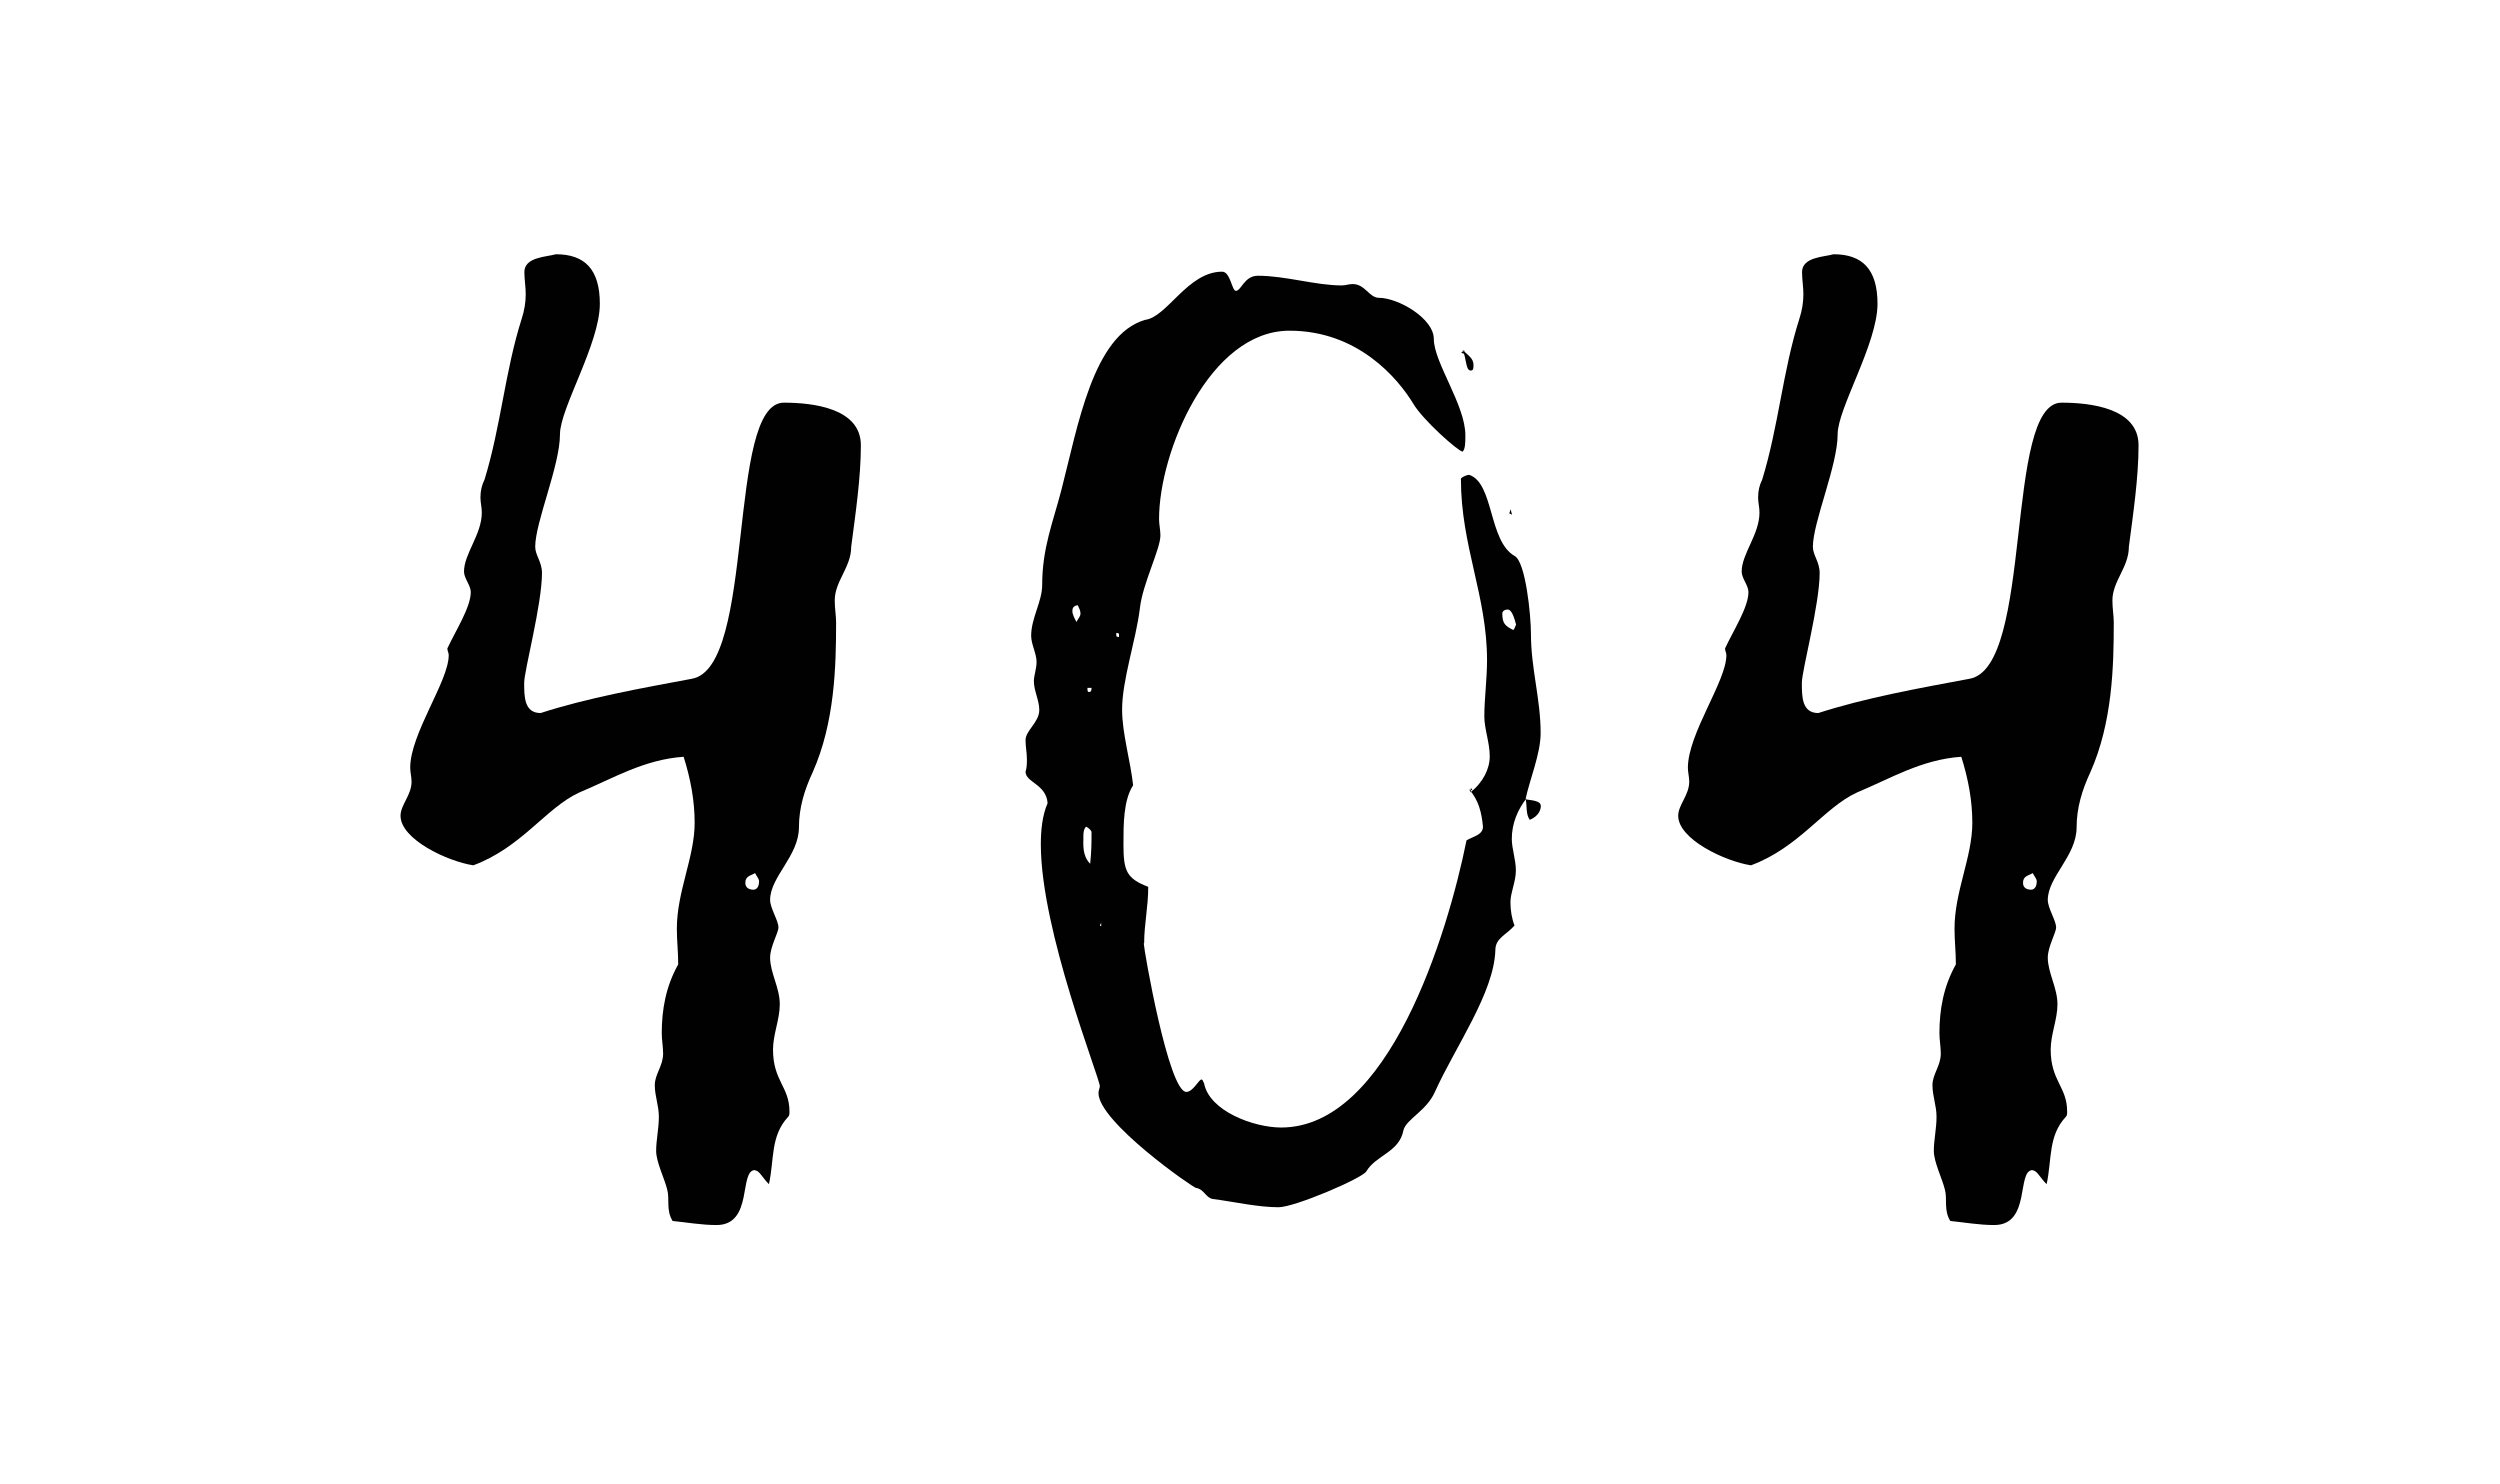 <?xml version="1.0" encoding="UTF-8"?>
<svg xmlns="http://www.w3.org/2000/svg" id="Ebene_1" viewBox="0 0 129.2 76.71">
  <defs>
    <style>.cls-1{fill:#010101;}</style>
  </defs>
  <path class="cls-1" d="M39.02,60.47c-.85,0-.07,2.84-1.99,2.84-.78,0-1.56-.14-2.27-.21-.35-.57-.14-1.14-.28-1.63-.14-.57-.57-1.42-.57-1.99s.14-1.14.14-1.77c0-.57-.21-1.06-.21-1.63s.43-.99.43-1.63c0-.35-.07-.71-.07-1.06,0-1.21.21-2.41.85-3.55,0-.64-.07-1.21-.07-1.85,0-1.92.92-3.69.92-5.47,0-1.14-.21-2.27-.57-3.41-2.06.14-3.69,1.14-5.4,1.85-1.7.78-2.98,2.84-5.47,3.76-1.35-.21-3.76-1.35-3.76-2.56,0-.57.57-1.06.57-1.77,0-.21-.07-.5-.07-.71,0-1.77,1.99-4.47,1.99-5.82,0-.14-.07-.21-.07-.35.43-.92,1.21-2.13,1.21-2.91,0-.35-.35-.71-.35-1.06,0-.92.92-1.92.92-3.05,0-.28-.07-.5-.07-.78,0-.35.07-.64.21-.92.85-2.77,1.06-5.61,1.92-8.31.14-.43.21-.85.21-1.28,0-.35-.07-.78-.07-1.14,0-.78,1.14-.78,1.63-.92,1.49,0,2.27.78,2.27,2.56,0,2.06-2.06,5.4-2.06,6.74,0,1.63-1.28,4.54-1.28,5.82,0,.43.35.78.35,1.35,0,1.63-.92,5.04-.92,5.68,0,.71,0,1.56.85,1.56,2.41-.78,5.18-1.28,7.81-1.77,3.34-.57,1.78-14.27,4.76-14.27,1.49,0,3.98.28,3.98,2.2,0,1.7-.28,3.55-.5,5.25,0,1.06-.85,1.77-.85,2.77,0,.43.07.78.07,1.14,0,2.27-.07,5.18-1.21,7.74-.43.92-.71,1.85-.71,2.84,0,1.49-1.49,2.56-1.49,3.76,0,.43.43,1.06.43,1.42,0,.28-.43.99-.43,1.56,0,.78.5,1.56.5,2.41,0,.78-.35,1.56-.35,2.34,0,1.63.85,1.92.85,3.2,0,.14,0,.21-.07.28-.92.99-.71,2.2-.99,3.48-.35-.35-.5-.71-.71-.71ZM38.52,45.63c0,.21.14.35.43.35,0,0,.28,0,.28-.43,0-.14-.14-.28-.21-.43-.21.14-.5.14-.5.5Z"></path>
  <path class="cls-1" d="M59.11,48.76c0,.28,1.28,7.67,2.2,7.67.35,0,.64-.64.78-.64.07,0,.07.07.14.21.28,1.42,2.56,2.27,3.98,2.27,5.54,0,8.59-9.94,9.58-14.84.35-.21.85-.28.85-.71-.07-.71-.21-1.35-.71-1.92l.07.14c.64-.5.99-1.21.99-1.85,0-.71-.28-1.42-.28-2.06,0-.92.14-1.92.14-2.91,0-3.34-1.35-5.89-1.35-9.37,0-.07.28-.21.43-.21,1.28.43.99,3.41,2.34,4.19.57.28.85,3.05.85,4.05,0,1.77.5,3.34.5,5.11,0,1.06-.57,2.41-.78,3.41l.07-.07c-.5.64-.78,1.35-.78,2.13,0,.5.21,1.06.21,1.63s-.28,1.14-.28,1.63c0,.43.07.85.21,1.21-.43.5-.99.64-.99,1.28-.07,2.2-2.06,4.97-3.12,7.31-.43.99-1.49,1.42-1.63,1.99-.21,1.14-1.42,1.28-1.92,2.13-.21.35-3.69,1.85-4.54,1.85-1.06,0-2.27-.28-3.41-.43-.35-.07-.43-.5-.85-.57-.14,0-5.04-3.41-5.04-4.9,0-.14.07-.28.07-.35,0-.43-3.05-8.02-3.05-12.5,0-.71.07-1.49.35-2.13-.07-.99-1.14-1.07-1.14-1.63.07-.21.07-.43.07-.64,0-.35-.07-.64-.07-.99,0-.5.71-.92.71-1.56,0-.5-.28-.99-.28-1.49,0-.28.14-.64.14-.99,0-.43-.28-.92-.28-1.35,0-.92.57-1.77.57-2.63,0-1.92.57-3.27.99-4.9.85-3.27,1.63-8.02,4.33-8.8,1.14-.14,2.2-2.49,3.98-2.49.43,0,.5.99.71.99.28,0,.43-.78,1.14-.78,1.42,0,2.98.5,4.33.5.21,0,.35-.07.57-.07.64,0,.85.71,1.35.71.99,0,2.84,1.06,2.84,2.13,0,1.21,1.63,3.41,1.63,4.97,0,.35,0,.71-.14.85-.21,0-2.06-1.63-2.56-2.49-.78-1.28-2.84-3.76-6.39-3.76-4.12,0-6.74,6.25-6.74,9.73,0,.28.07.57.07.85,0,.71-.92,2.49-1.06,3.76-.21,1.7-.92,3.69-.92,5.25,0,1.21.43,2.63.57,3.9-.5.78-.5,1.99-.5,3.05,0,1.35.14,1.77,1.28,2.2,0,1.06-.21,1.92-.21,2.91ZM55.42,31.57c0,.21.14.43.21.57.07-.14.21-.28.21-.43s-.07-.28-.14-.43c0,0-.28,0-.28.28ZM56.41,43c0-.07-.14-.21-.28-.28-.14.14-.14.36-.14.5,0,.43-.07.99.35,1.42.07-.64.07-1.14.07-1.63ZM56.2,35.55c0,.14,0,.21.07.21s.14,0,.14-.21h-.21ZM56.91,47.69l-.07.14c.14.07.21.14.35.21-.07,0-.21-.07-.28-.14v-.21ZM57.19,48.05c-.07,0-.21-.07-.28-.14.07,0,.14.07.28.14ZM57.69,32.85q0,.07.14.07v-.14q0-.07-.14-.07v.14ZM61.52,54.15l.07-.14-.07.14ZM75.58,18.08c.14.21,0,.21.07.21-.07,0-.07-.07-.14-.07.07-.07.14-.07.21-.07l-.14-.07ZM76.15,18.87c0,.14,0,.28-.14.28-.28,0-.21-.64-.43-1.07.28.28.57.43.57.78ZM76.01,40.95v-.21c.07,0,.07.07.07.14,0-.07-.07-.07-.14-.07l.07.14ZM76.36,21.99l.07.21-.07-.21ZM77.92,31.5c-.14,0-.28.07-.28.21,0,.5.14.64.57.85.07-.07.07-.14.14-.28-.07-.28-.21-.78-.43-.78ZM78.07,26.32l.07.28-.14-.07.07-.21ZM79.63,41.66c0,.14-.07.5-.57.71-.21-.28-.14-.71-.21-1.06.57.07.78.14.78.35Z"></path>
  <path class="cls-1" d="M105.05,60.47c-.85,0-.07,2.84-1.99,2.84-.78,0-1.56-.14-2.27-.21-.35-.57-.14-1.14-.28-1.63-.14-.57-.57-1.42-.57-1.99s.14-1.14.14-1.77c0-.57-.21-1.06-.21-1.63s.43-.99.43-1.63c0-.35-.07-.71-.07-1.06,0-1.21.21-2.41.85-3.55,0-.64-.07-1.21-.07-1.85,0-1.92.92-3.69.92-5.47,0-1.14-.21-2.27-.57-3.41-2.06.14-3.69,1.14-5.4,1.85-1.7.78-2.98,2.84-5.47,3.76-1.35-.21-3.76-1.35-3.76-2.56,0-.57.57-1.06.57-1.77,0-.21-.07-.5-.07-.71,0-1.77,1.99-4.47,1.99-5.82,0-.14-.07-.21-.07-.35.43-.92,1.21-2.13,1.21-2.91,0-.35-.35-.71-.35-1.06,0-.92.92-1.92.92-3.05,0-.28-.07-.5-.07-.78,0-.35.07-.64.21-.92.85-2.77,1.06-5.61,1.92-8.31.14-.43.21-.85.21-1.28,0-.35-.07-.78-.07-1.14,0-.78,1.14-.78,1.63-.92,1.49,0,2.27.78,2.27,2.56,0,2.06-2.06,5.4-2.06,6.74,0,1.63-1.28,4.54-1.28,5.82,0,.43.35.78.35,1.35,0,1.63-.92,5.04-.92,5.68,0,.71,0,1.56.85,1.56,2.41-.78,5.18-1.28,7.81-1.77,3.34-.57,1.78-14.27,4.76-14.27,1.49,0,3.98.28,3.98,2.2,0,1.7-.28,3.55-.5,5.25,0,1.06-.85,1.77-.85,2.77,0,.43.07.78.07,1.14,0,2.27-.07,5.18-1.21,7.74-.43.92-.71,1.85-.71,2.84,0,1.49-1.49,2.56-1.49,3.76,0,.43.43,1.06.43,1.42,0,.28-.43.99-.43,1.56,0,.78.5,1.56.5,2.41,0,.78-.35,1.56-.35,2.34,0,1.63.85,1.92.85,3.2,0,.14,0,.21-.07.28-.92.99-.71,2.2-.99,3.48-.35-.35-.5-.71-.71-.71ZM104.55,45.63c0,.21.14.35.43.35,0,0,.28,0,.28-.43,0-.14-.14-.28-.21-.43-.21.14-.5.14-.5.5Z"></path>
</svg>
